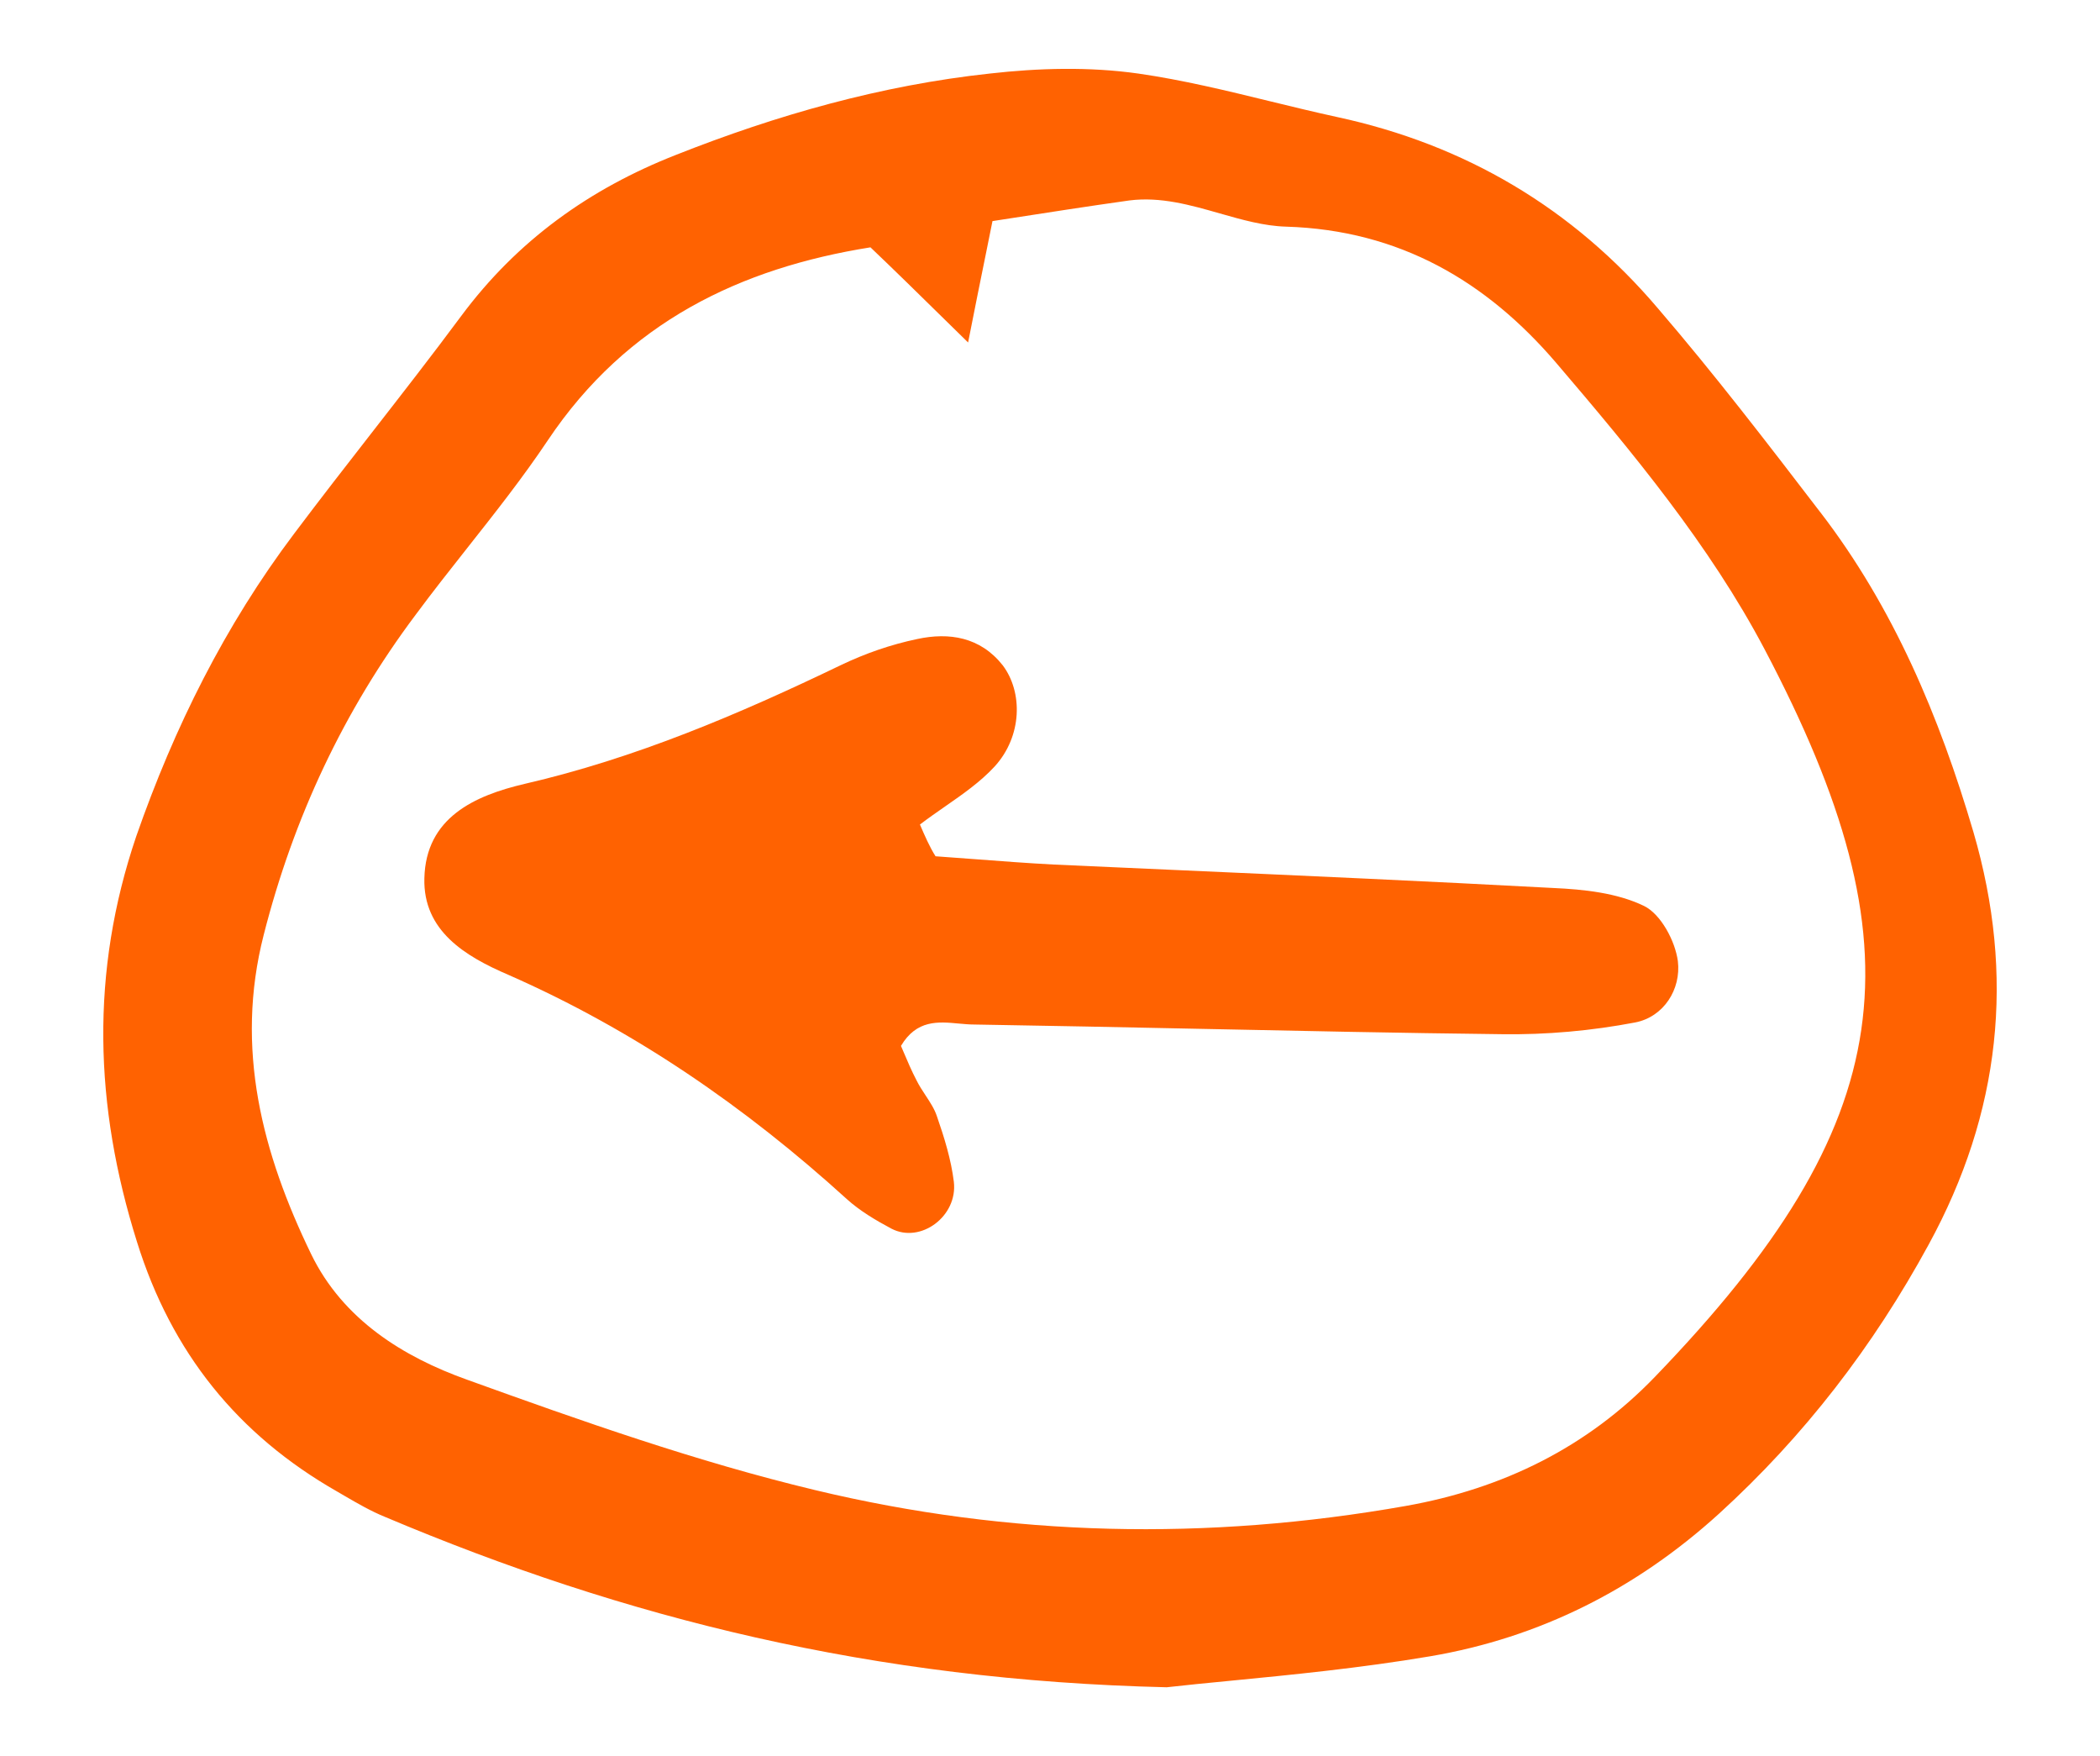 <?xml version="1.0" encoding="UTF-8"?> <svg xmlns="http://www.w3.org/2000/svg" width="61" height="51" viewBox="0 0 61 51" fill="none"> <path d="M27.452 23.421C27.206 23.592 26.959 23.764 26.722 23.945C26.86 24.266 26.998 24.586 27.175 24.867C27.556 24.893 27.937 24.922 28.317 24.951C29.079 25.009 29.84 25.067 30.602 25.107C31.786 25.161 32.969 25.214 34.152 25.266C37.806 25.429 41.455 25.591 45.115 25.788C46.001 25.828 46.966 25.928 47.754 26.309C48.246 26.549 48.66 27.33 48.738 27.911C48.837 28.732 48.325 29.533 47.498 29.693C46.237 29.934 44.918 30.054 43.618 30.034C40.686 30 37.76 29.939 34.837 29.878C32.657 29.833 30.477 29.788 28.298 29.753C28.153 29.753 28.002 29.739 27.85 29.725C27.255 29.669 26.625 29.609 26.171 30.374C26.195 30.431 26.22 30.489 26.245 30.547C26.359 30.816 26.478 31.096 26.624 31.376C26.698 31.525 26.791 31.668 26.885 31.81C27.016 32.009 27.146 32.206 27.215 32.417C27.431 33.038 27.628 33.679 27.707 34.32C27.825 35.321 26.742 36.122 25.895 35.682C25.442 35.441 24.97 35.161 24.596 34.821C21.642 32.137 18.412 29.914 14.769 28.311C13.509 27.771 12.288 27.03 12.327 25.508C12.367 23.745 13.785 23.104 15.242 22.764C18.452 22.023 21.465 20.741 24.418 19.319C25.127 18.979 25.876 18.718 26.644 18.558C27.569 18.358 28.475 18.498 29.125 19.319C29.716 20.1 29.696 21.382 28.889 22.263C28.476 22.71 27.965 23.065 27.452 23.421Z" fill="#FF6201"></path> <path fill-rule="evenodd" clip-rule="evenodd" d="M35.75 48.81C35.068 48.876 34.44 48.937 33.89 49C25.364 48.8 18.156 46.997 11.185 44.053C10.773 43.886 10.389 43.662 10.008 43.441C9.935 43.398 9.861 43.355 9.787 43.312C6.912 41.67 4.982 39.287 3.978 36.062C2.737 32.117 2.619 28.232 3.958 24.286C5.061 21.122 6.538 18.158 8.547 15.494C9.286 14.51 10.043 13.538 10.798 12.568C11.672 11.445 12.546 10.324 13.391 9.185C15.025 6.982 17.132 5.48 19.633 4.499C22.567 3.337 25.6 2.476 28.751 2.136C30.169 1.975 31.645 1.935 33.063 2.136C34.356 2.322 35.623 2.631 36.892 2.941C37.537 3.098 38.183 3.256 38.833 3.397C42.555 4.198 45.686 6.041 48.167 8.965C49.802 10.868 51.338 12.87 52.873 14.873L52.874 14.873C55.001 17.637 56.34 20.821 57.324 24.166C58.545 28.352 58.112 32.317 56.024 36.142C54.41 39.106 52.401 41.71 49.94 43.953C47.517 46.156 44.721 47.558 41.551 48.099C39.523 48.443 37.464 48.643 35.75 48.81ZM29.106 6.378L28.829 6.421C28.766 6.733 28.709 7.018 28.654 7.289C28.469 8.2 28.318 8.942 28.121 9.946C27.89 9.721 27.674 9.508 27.467 9.305C26.682 8.534 26.033 7.896 25.285 7.183C21.524 7.783 18.215 9.346 15.911 12.79C15.188 13.87 14.382 14.89 13.577 15.909C13.068 16.553 12.559 17.198 12.071 17.857C9.984 20.641 8.527 23.745 7.66 27.15C6.814 30.454 7.621 33.499 9.039 36.423C9.964 38.325 11.717 39.407 13.568 40.068C16.896 41.269 20.244 42.451 23.67 43.272C29.341 44.634 35.072 44.754 40.842 43.733C43.658 43.232 46.1 42.03 48.069 39.988C55.217 32.577 55.847 27.571 51.259 18.859C49.664 15.834 47.419 13.131 45.194 10.527C43.185 8.184 40.664 6.682 37.356 6.582C36.717 6.564 36.078 6.382 35.429 6.197C34.579 5.954 33.712 5.707 32.807 5.821C31.611 5.989 30.415 6.175 29.106 6.378Z" fill="#FF6201"></path> </svg> 